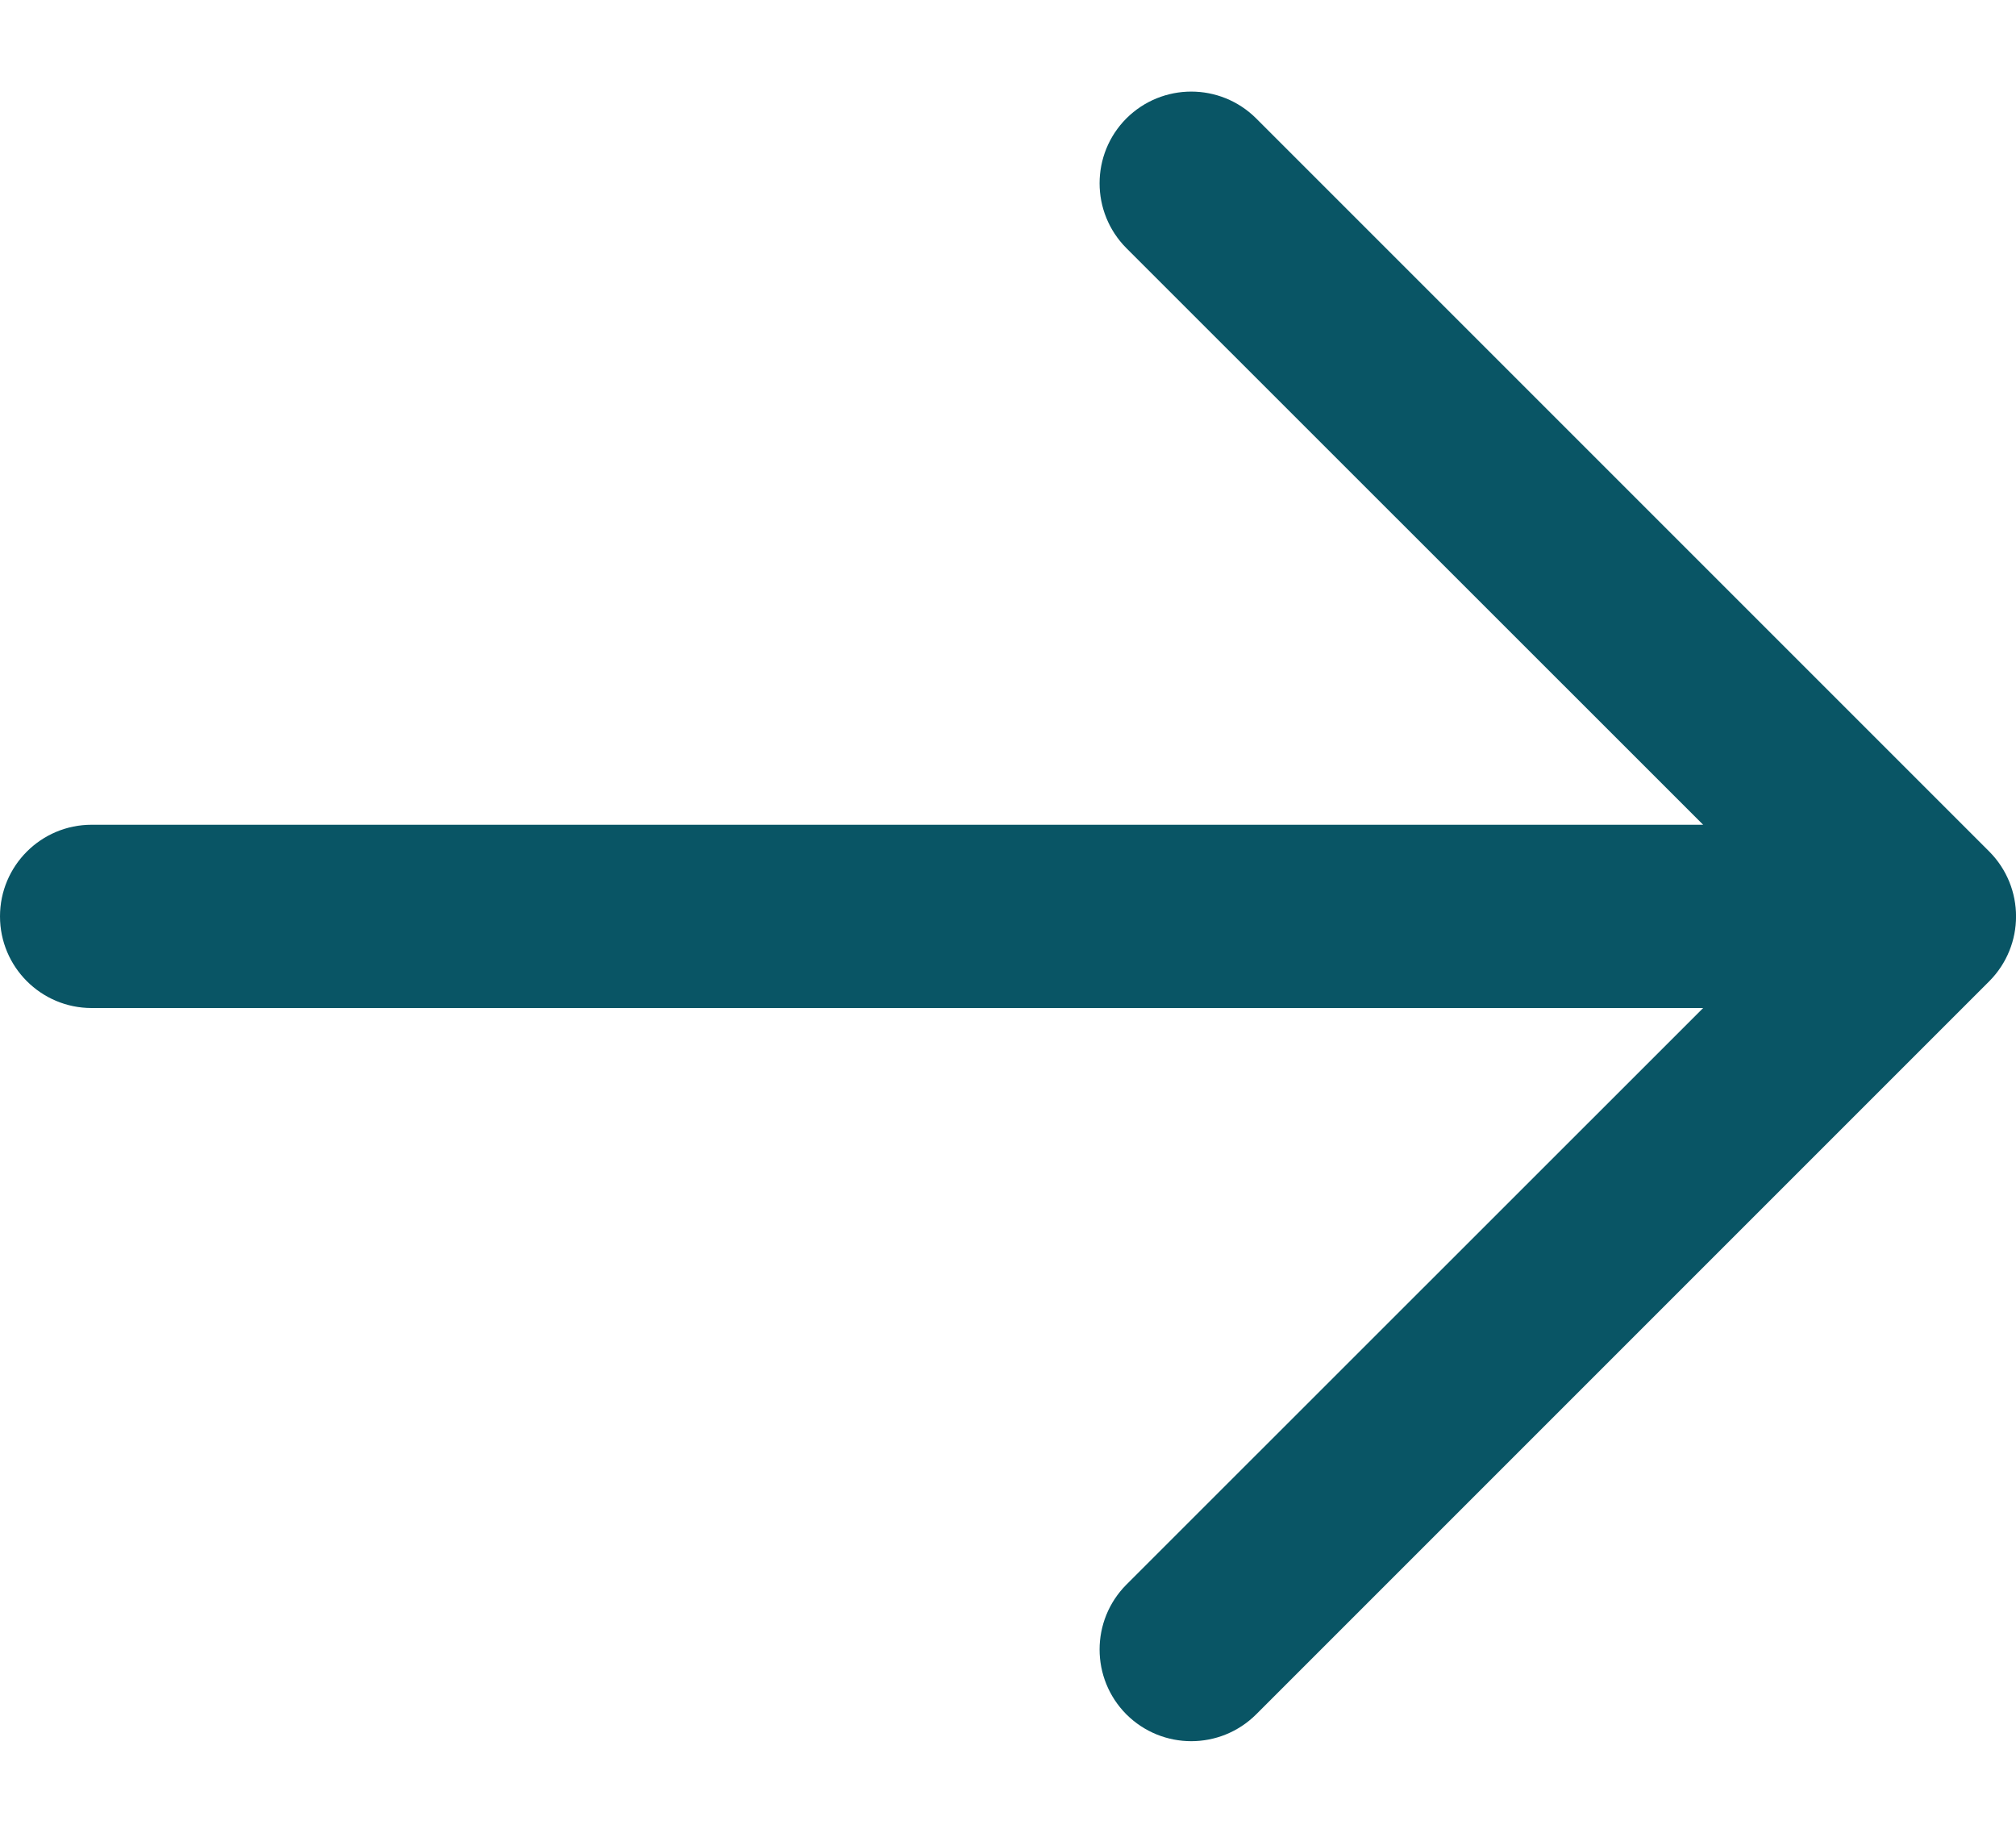 <svg width="11" height="10" viewBox="0 0 11 10" fill="none" xmlns="http://www.w3.org/2000/svg">
<path fill-rule="evenodd" clip-rule="evenodd" d="M6.146 0.646C6.342 0.451 6.658 0.451 6.854 0.646L10.854 4.646C11.049 4.842 11.049 5.158 10.854 5.354L6.854 9.354C6.658 9.549 6.342 9.549 6.146 9.354C5.951 9.158 5.951 8.842 6.146 8.646L9.293 5.5H0.5C0.224 5.5 0 5.276 0 5C0 4.724 0.224 4.5 0.5 4.5H9.293L6.146 1.354C5.951 1.158 5.951 0.842 6.146 0.646Z" fill="#095565"/>
</svg>
